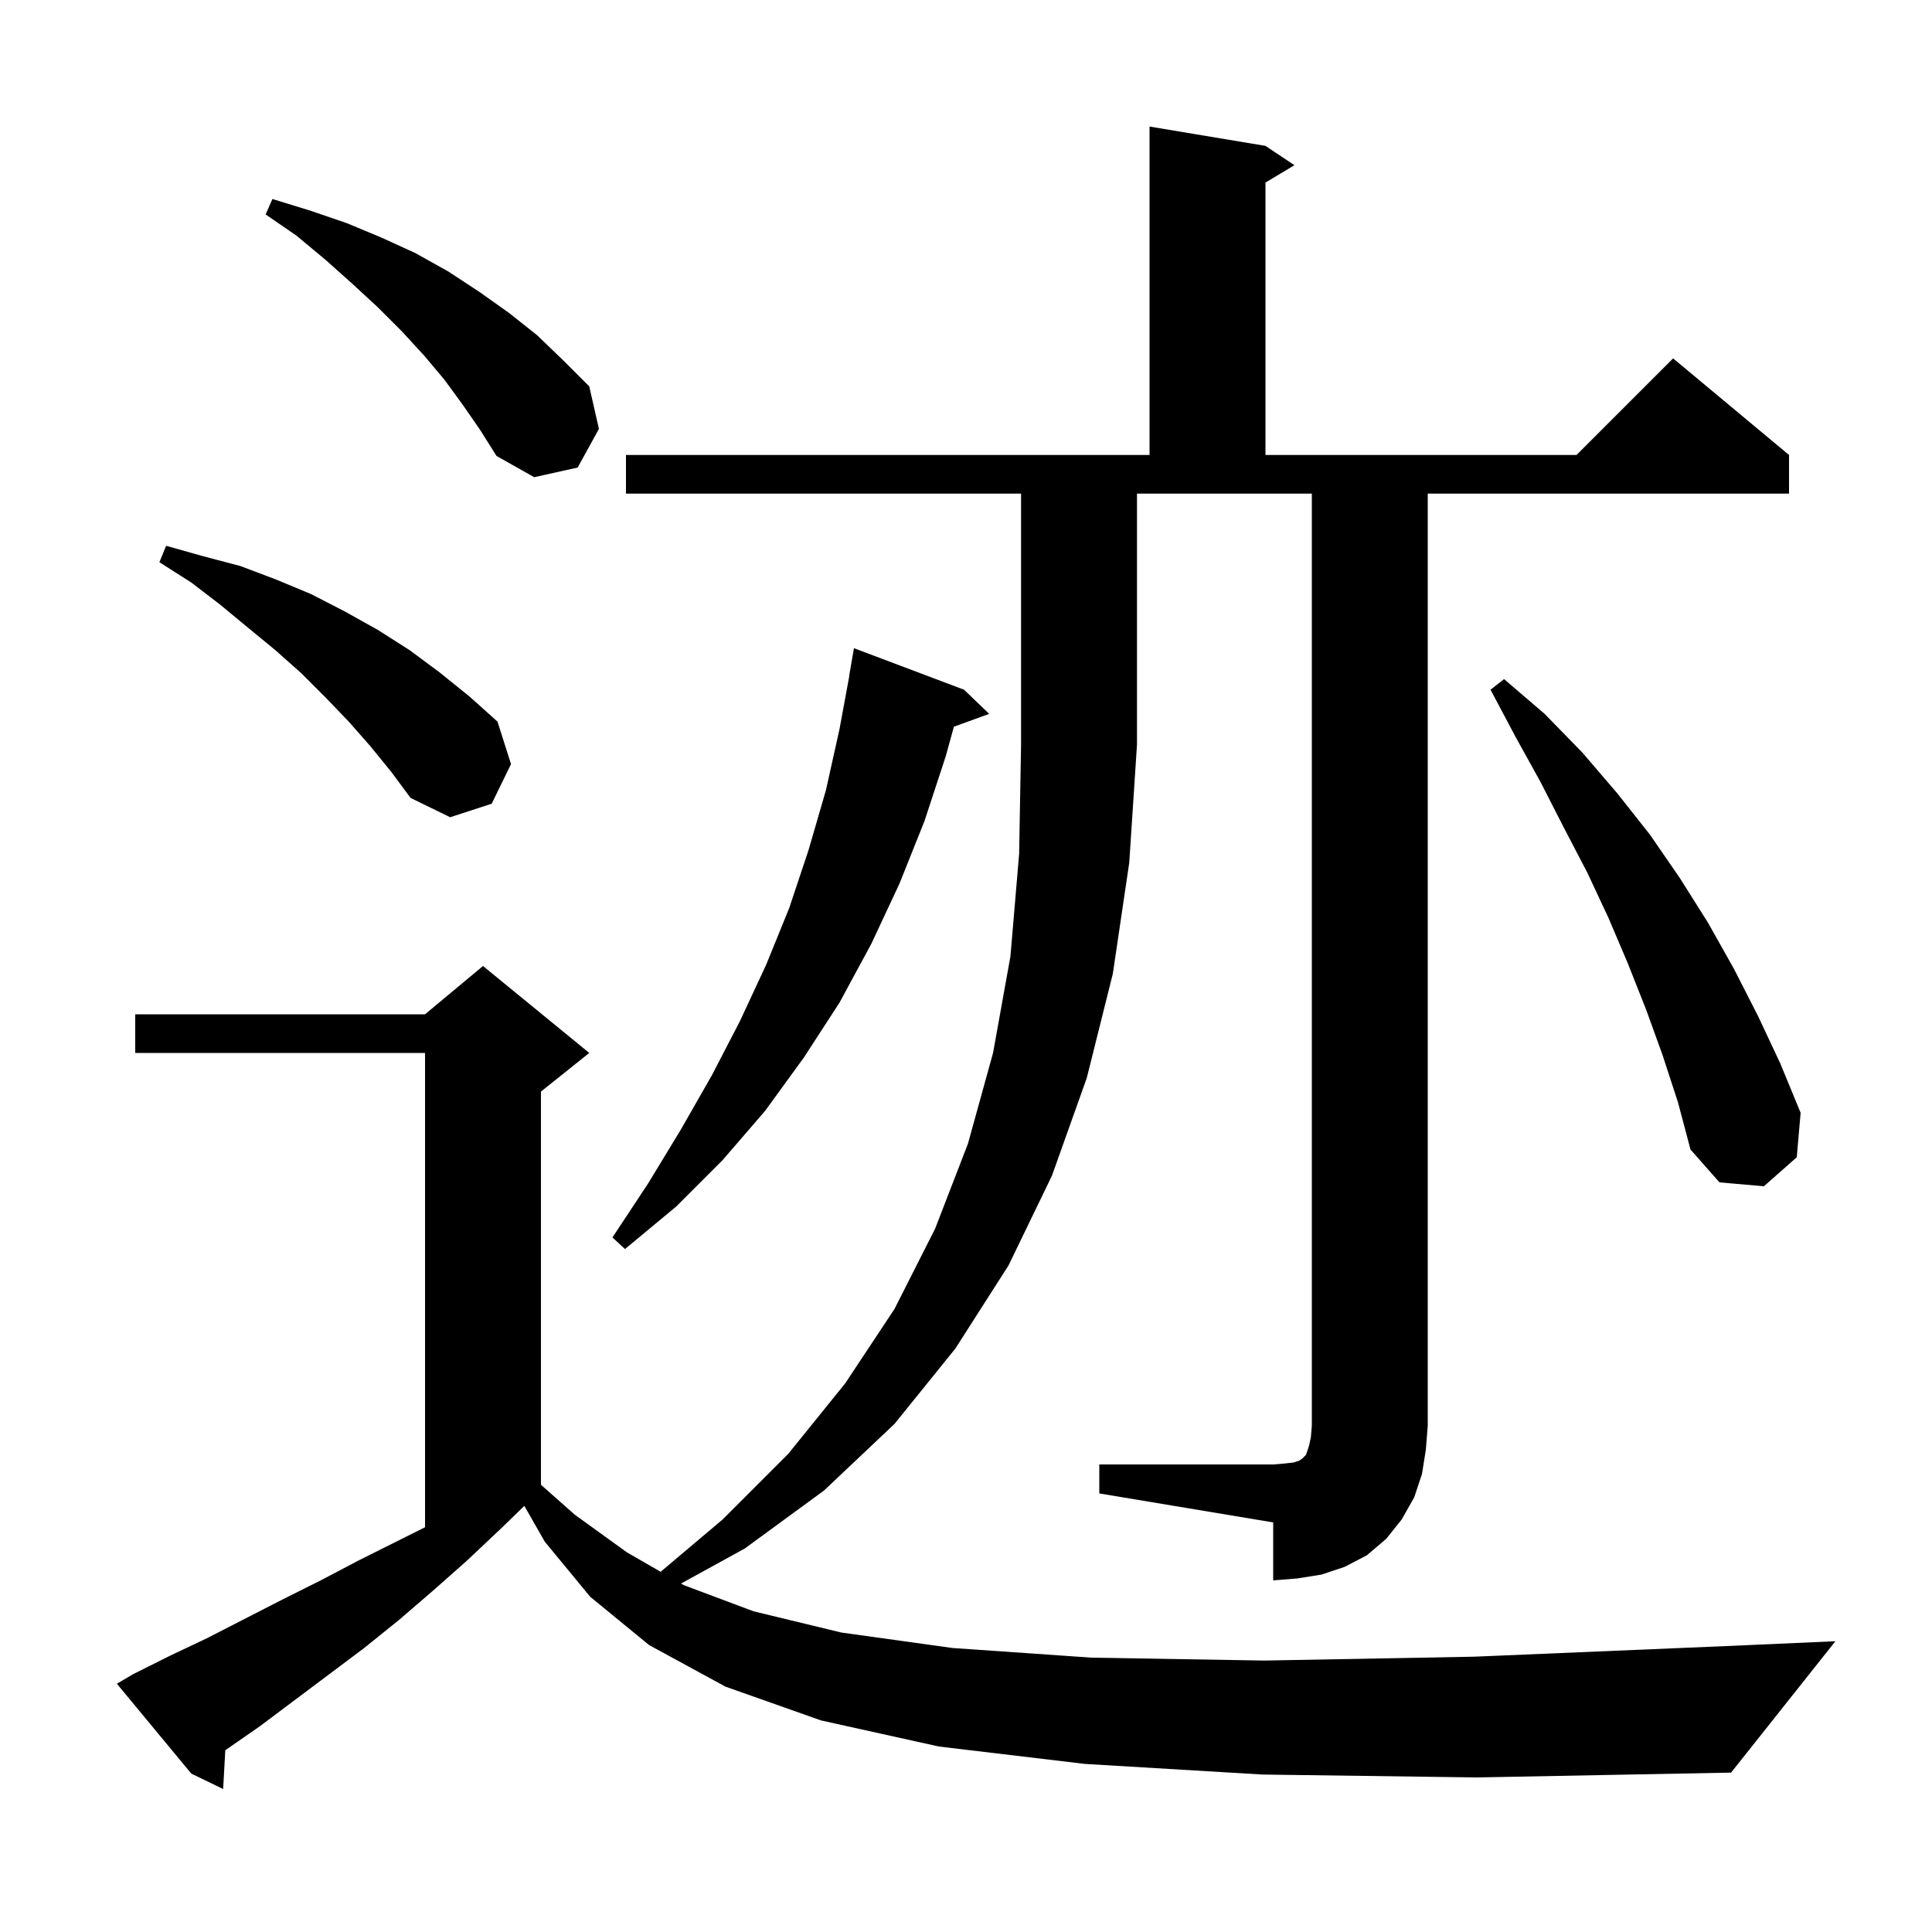 <svg xmlns="http://www.w3.org/2000/svg" xmlns:xlink="http://www.w3.org/1999/xlink" version="1.1" baseProfile="full" viewBox="0 0 200 200" width="200" height="200">
<g fill="black">
<path d="M 130.7 183.7 L 112.3 182.6 L 97.2 180.8 L 85.0 178.1 L 75.1 174.6 L 67.2 170.3 L 61.1 165.3 L 56.4 159.6 L 54.278 155.887 L 52.0 158.1 L 48.4 161.5 L 44.9 164.6 L 41.3 167.7 L 37.7 170.6 L 26.9 178.7 L 23.323 181.184 L 23.1 185.2 L 19.8 183.6 L 12.1 174.3 L 13.8 173.3 L 17.6 171.4 L 21.4 169.6 L 29.2 165.6 L 33.2 163.6 L 37.2 161.5 L 44.0 158.1 L 44.0 109.0 L 14.0 109.0 L 14.0 105.0 L 44.0 105.0 L 50.0 100.0 L 61.0 109.0 L 56.0 113.0 L 56.0 153.704 L 59.5 156.8 L 64.9 160.7 L 68.39 162.711 L 74.8 157.3 L 81.6 150.5 L 87.5 143.2 L 92.6 135.5 L 96.8 127.2 L 100.2 118.4 L 102.8 109.0 L 104.6 99.0 L 105.5 88.4 L 105.7 77.1 L 105.7 51.1 L 64.8 51.1 L 64.8 47.1 L 119.0 47.1 L 119.0 13.1 L 131.0 15.1 L 134.0 17.1 L 131.0 18.9 L 131.0 47.1 L 163.2 47.1 L 173.2 37.1 L 185.2 47.1 L 185.2 51.1 L 147.8 51.1 L 147.8 147.6 L 147.6 150.1 L 147.2 152.6 L 146.4 155.0 L 145.1 157.3 L 143.5 159.3 L 141.5 161.0 L 139.2 162.2 L 136.8 163.0 L 134.3 163.4 L 131.8 163.6 L 131.8 157.6 L 113.8 154.6 L 113.8 151.6 L 131.8 151.6 L 133.0 151.5 L 133.9 151.4 L 134.5 151.2 L 134.8 151.0 L 135.2 150.6 L 135.5 149.7 L 135.7 148.8 L 135.8 147.6 L 135.8 51.1 L 117.7 51.1 L 117.7 77.1 L 116.9 89.3 L 115.2 100.8 L 112.5 111.6 L 108.9 121.7 L 104.4 131.0 L 98.9 139.6 L 92.6 147.4 L 85.3 154.3 L 77.1 160.3 L 70.499 163.927 L 70.8 164.1 L 78.0 166.8 L 87.1 169.0 L 98.6 170.6 L 113.0 171.6 L 130.9 171.9 L 152.6 171.5 L 178.7 170.4 L 190.0 169.9 L 179.2 183.5 L 152.9 184.0 Z M 99.8 71.4 L 102.4 73.9 L 98.746 75.229 L 97.9 78.3 L 95.7 85.0 L 93.1 91.5 L 90.2 97.7 L 86.9 103.8 L 83.2 109.5 L 79.2 115.0 L 74.8 120.1 L 70.0 124.9 L 64.7 129.3 L 63.4 128.1 L 67.1 122.5 L 70.5 116.9 L 73.7 111.3 L 76.6 105.7 L 79.3 99.9 L 81.7 94.0 L 83.7 88.0 L 85.5 81.8 L 86.9 75.5 L 87.915 70.002 L 87.9 70.0 L 88.4 67.1 Z M 172.1 109.2 L 170.4 104.5 L 168.5 99.7 L 166.5 95.0 L 164.3 90.3 L 161.9 85.7 L 159.5 81.0 L 156.9 76.3 L 154.3 71.4 L 155.7 70.3 L 159.9 73.9 L 163.8 77.9 L 167.4 82.1 L 170.8 86.4 L 173.9 90.9 L 176.8 95.5 L 179.5 100.3 L 182.0 105.2 L 184.3 110.1 L 186.4 115.2 L 186.0 119.8 L 182.6 122.8 L 178.0 122.4 L 175.0 119.0 L 173.7 114.1 Z M 38.3 77.2 L 36.1 74.7 L 33.7 72.2 L 31.2 69.7 L 28.5 67.3 L 25.7 65.0 L 22.8 62.6 L 19.8 60.3 L 16.5 58.2 L 17.2 56.5 L 21.1 57.6 L 24.9 58.6 L 28.6 60.0 L 32.2 61.5 L 35.7 63.3 L 39.1 65.2 L 42.4 67.3 L 45.5 69.6 L 48.6 72.1 L 51.5 74.7 L 52.9 79.1 L 50.9 83.2 L 46.6 84.6 L 42.5 82.6 L 40.5 79.9 Z M 47.9 41.9 L 46.0 39.3 L 43.9 36.8 L 41.6 34.3 L 39.1 31.8 L 36.5 29.4 L 33.7 26.9 L 30.7 24.4 L 27.5 22.2 L 28.2 20.6 L 32.1 21.8 L 35.9 23.1 L 39.5 24.6 L 43.0 26.2 L 46.4 28.1 L 49.6 30.2 L 52.7 32.4 L 55.6 34.7 L 58.3 37.3 L 61.0 40.0 L 62.0 44.4 L 59.8 48.4 L 55.3 49.4 L 51.4 47.2 L 49.7 44.5 Z " />
</g>
</svg>
